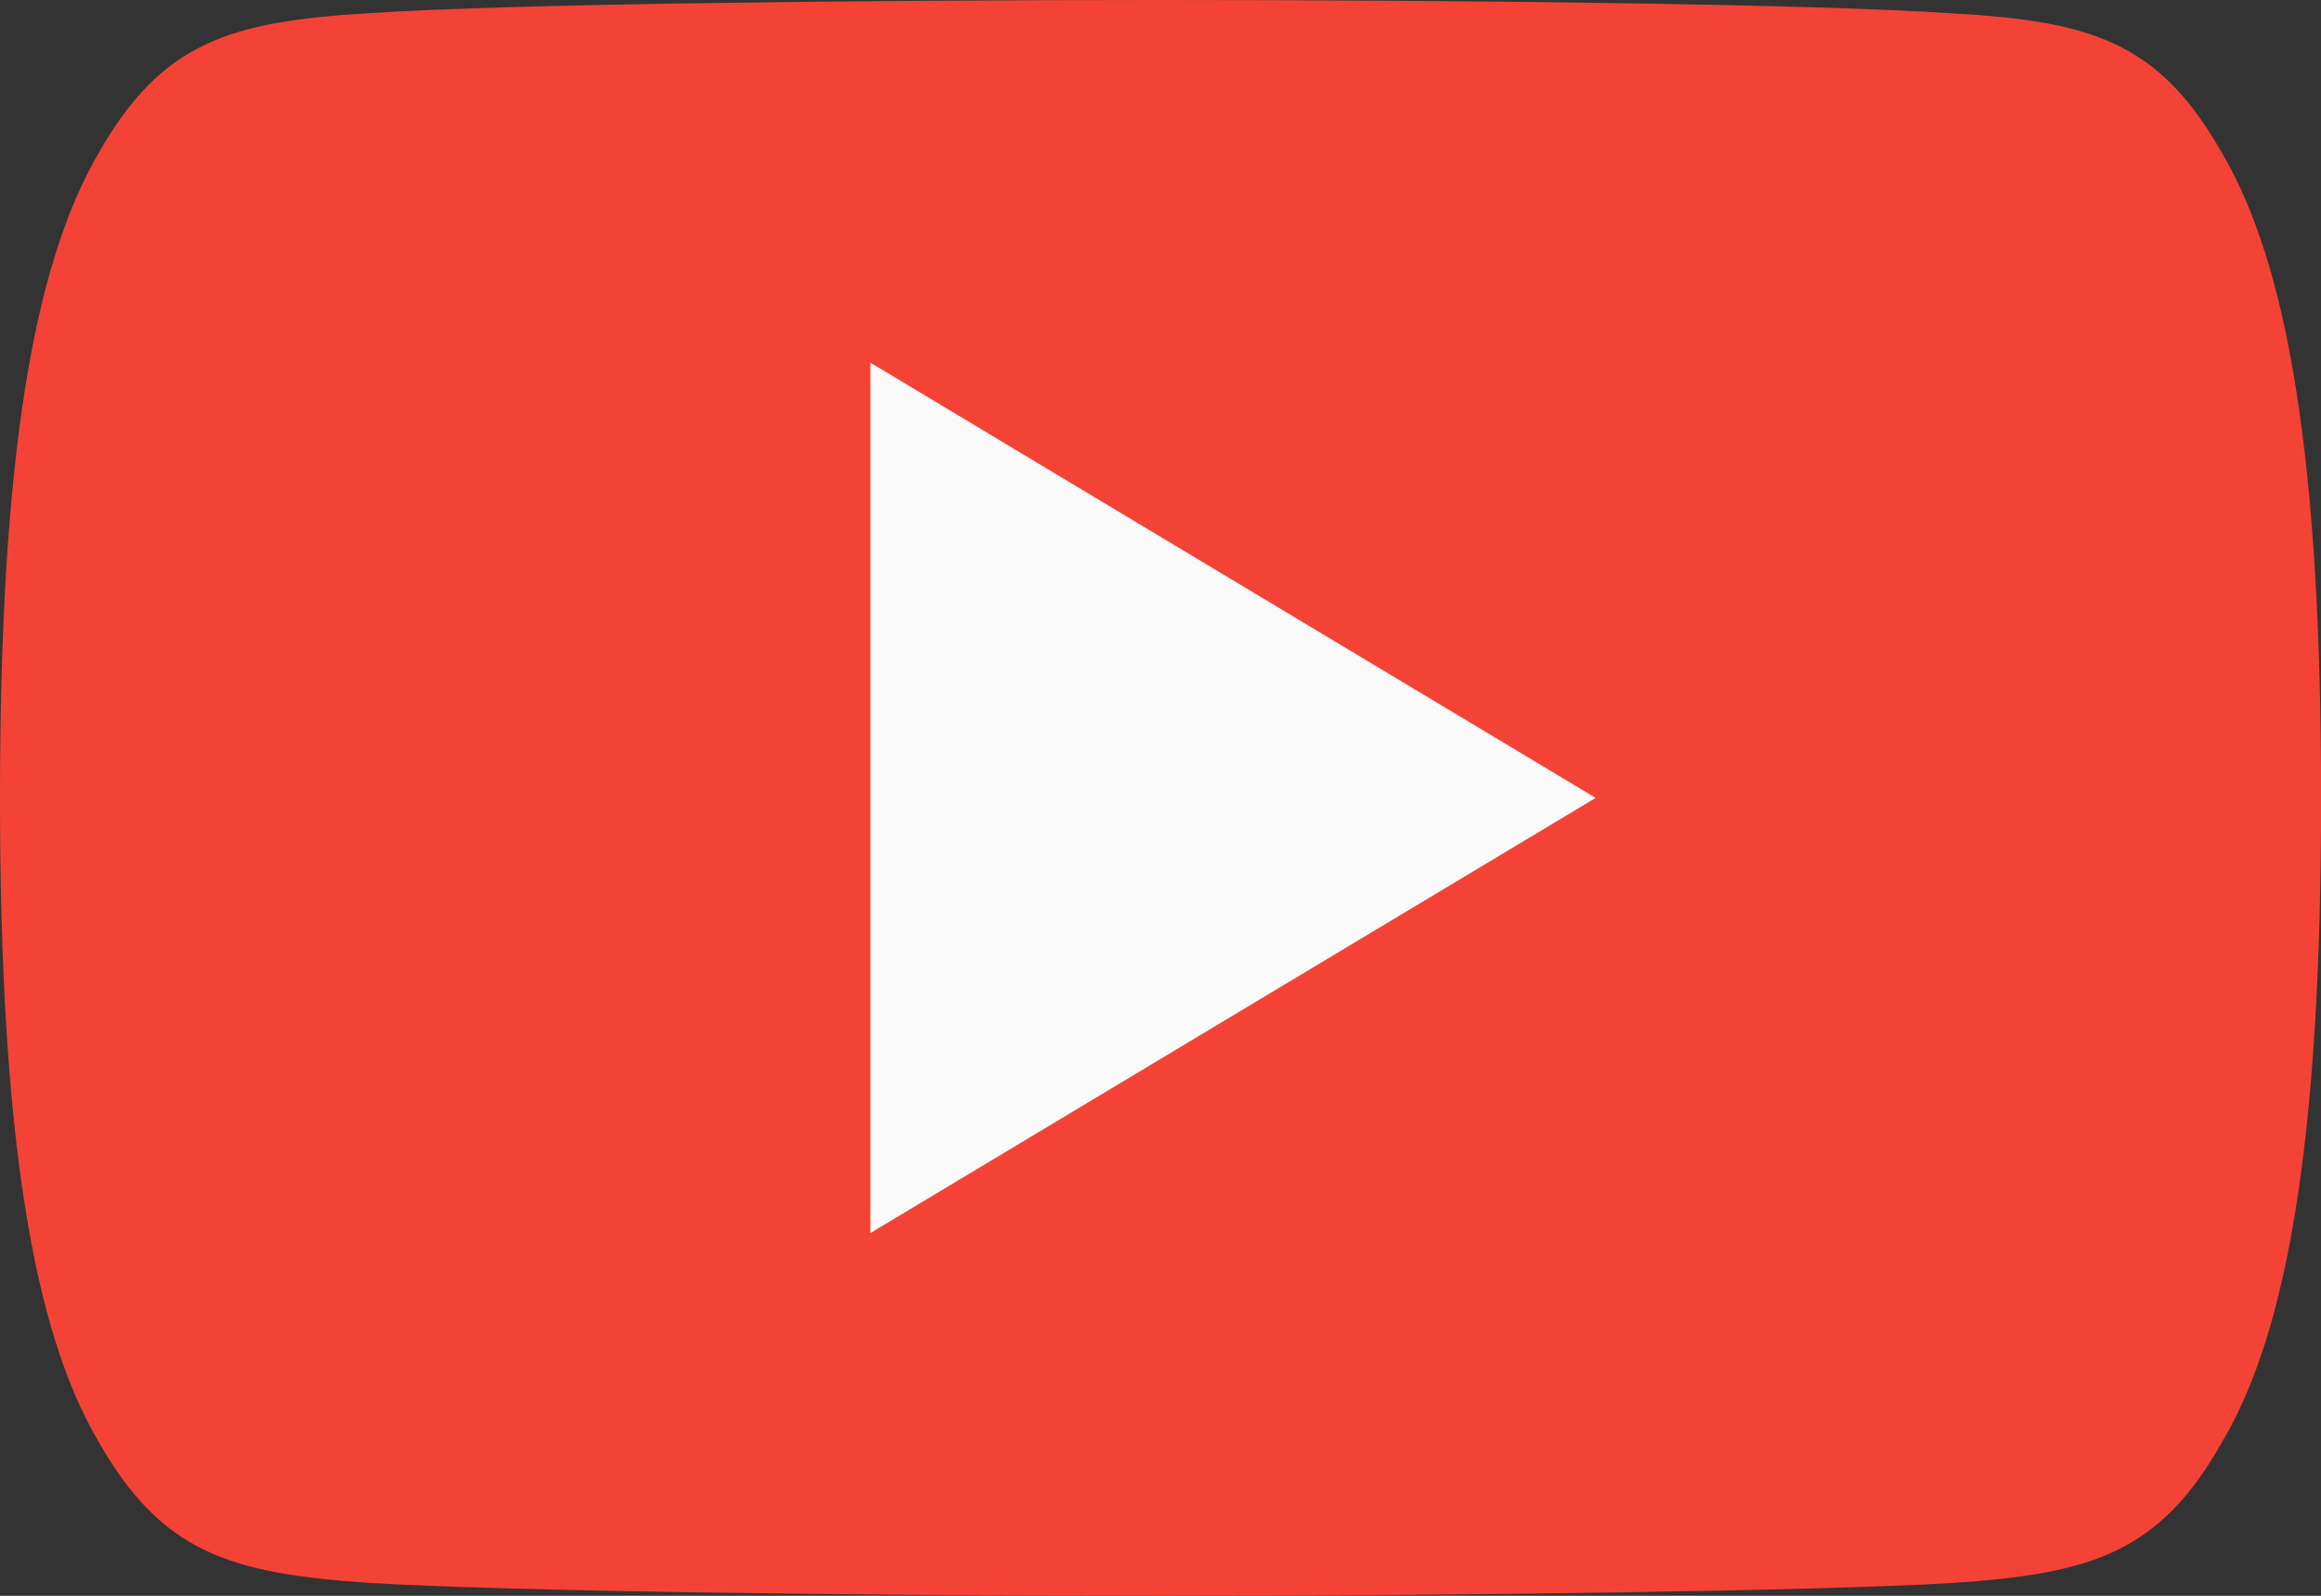 <svg xmlns="http://www.w3.org/2000/svg" width="27.822" height="19.128" viewBox="0 0 27.822 19.128">
  <rect x="0" y="0" width="27.822" height="19.128" fill="#333333" stroke="none"/>
  <g id="_2443570c3018eacc9a2e73733e21dec3" data-name="2443570c3018eacc9a2e73733e21dec3" transform="translate(0 -3)">
    <path id="Path_3209" data-name="Path 3209" d="M26.64,4.843C25.885,3.5,25.066,3.254,23.4,3.16,21.733,3.047,17.544,3,13.915,3s-7.827.047-9.491.158c-1.664.1-2.485.341-3.247,1.685C.4,6.184,0,8.493,0,12.559v.014c0,4.048.4,6.375,1.177,7.7.762,1.342,1.581,1.586,3.245,1.7,1.666.1,5.857.155,9.493.155s7.818-.057,9.486-.153c1.668-.113,2.487-.356,3.241-1.7.784-1.327,1.181-3.653,1.181-7.7V12.56c0-4.067-.4-6.377-1.182-7.717Z" fill="#f44336" fill-rule="evenodd"/>
    <path id="Path_3210" data-name="Path 3210" d="M6,15.933V5.5l8.694,5.217Z" transform="translate(4.433 1.847)" fill="#fafafa" fill-rule="evenodd"/>
  </g>
</svg>
